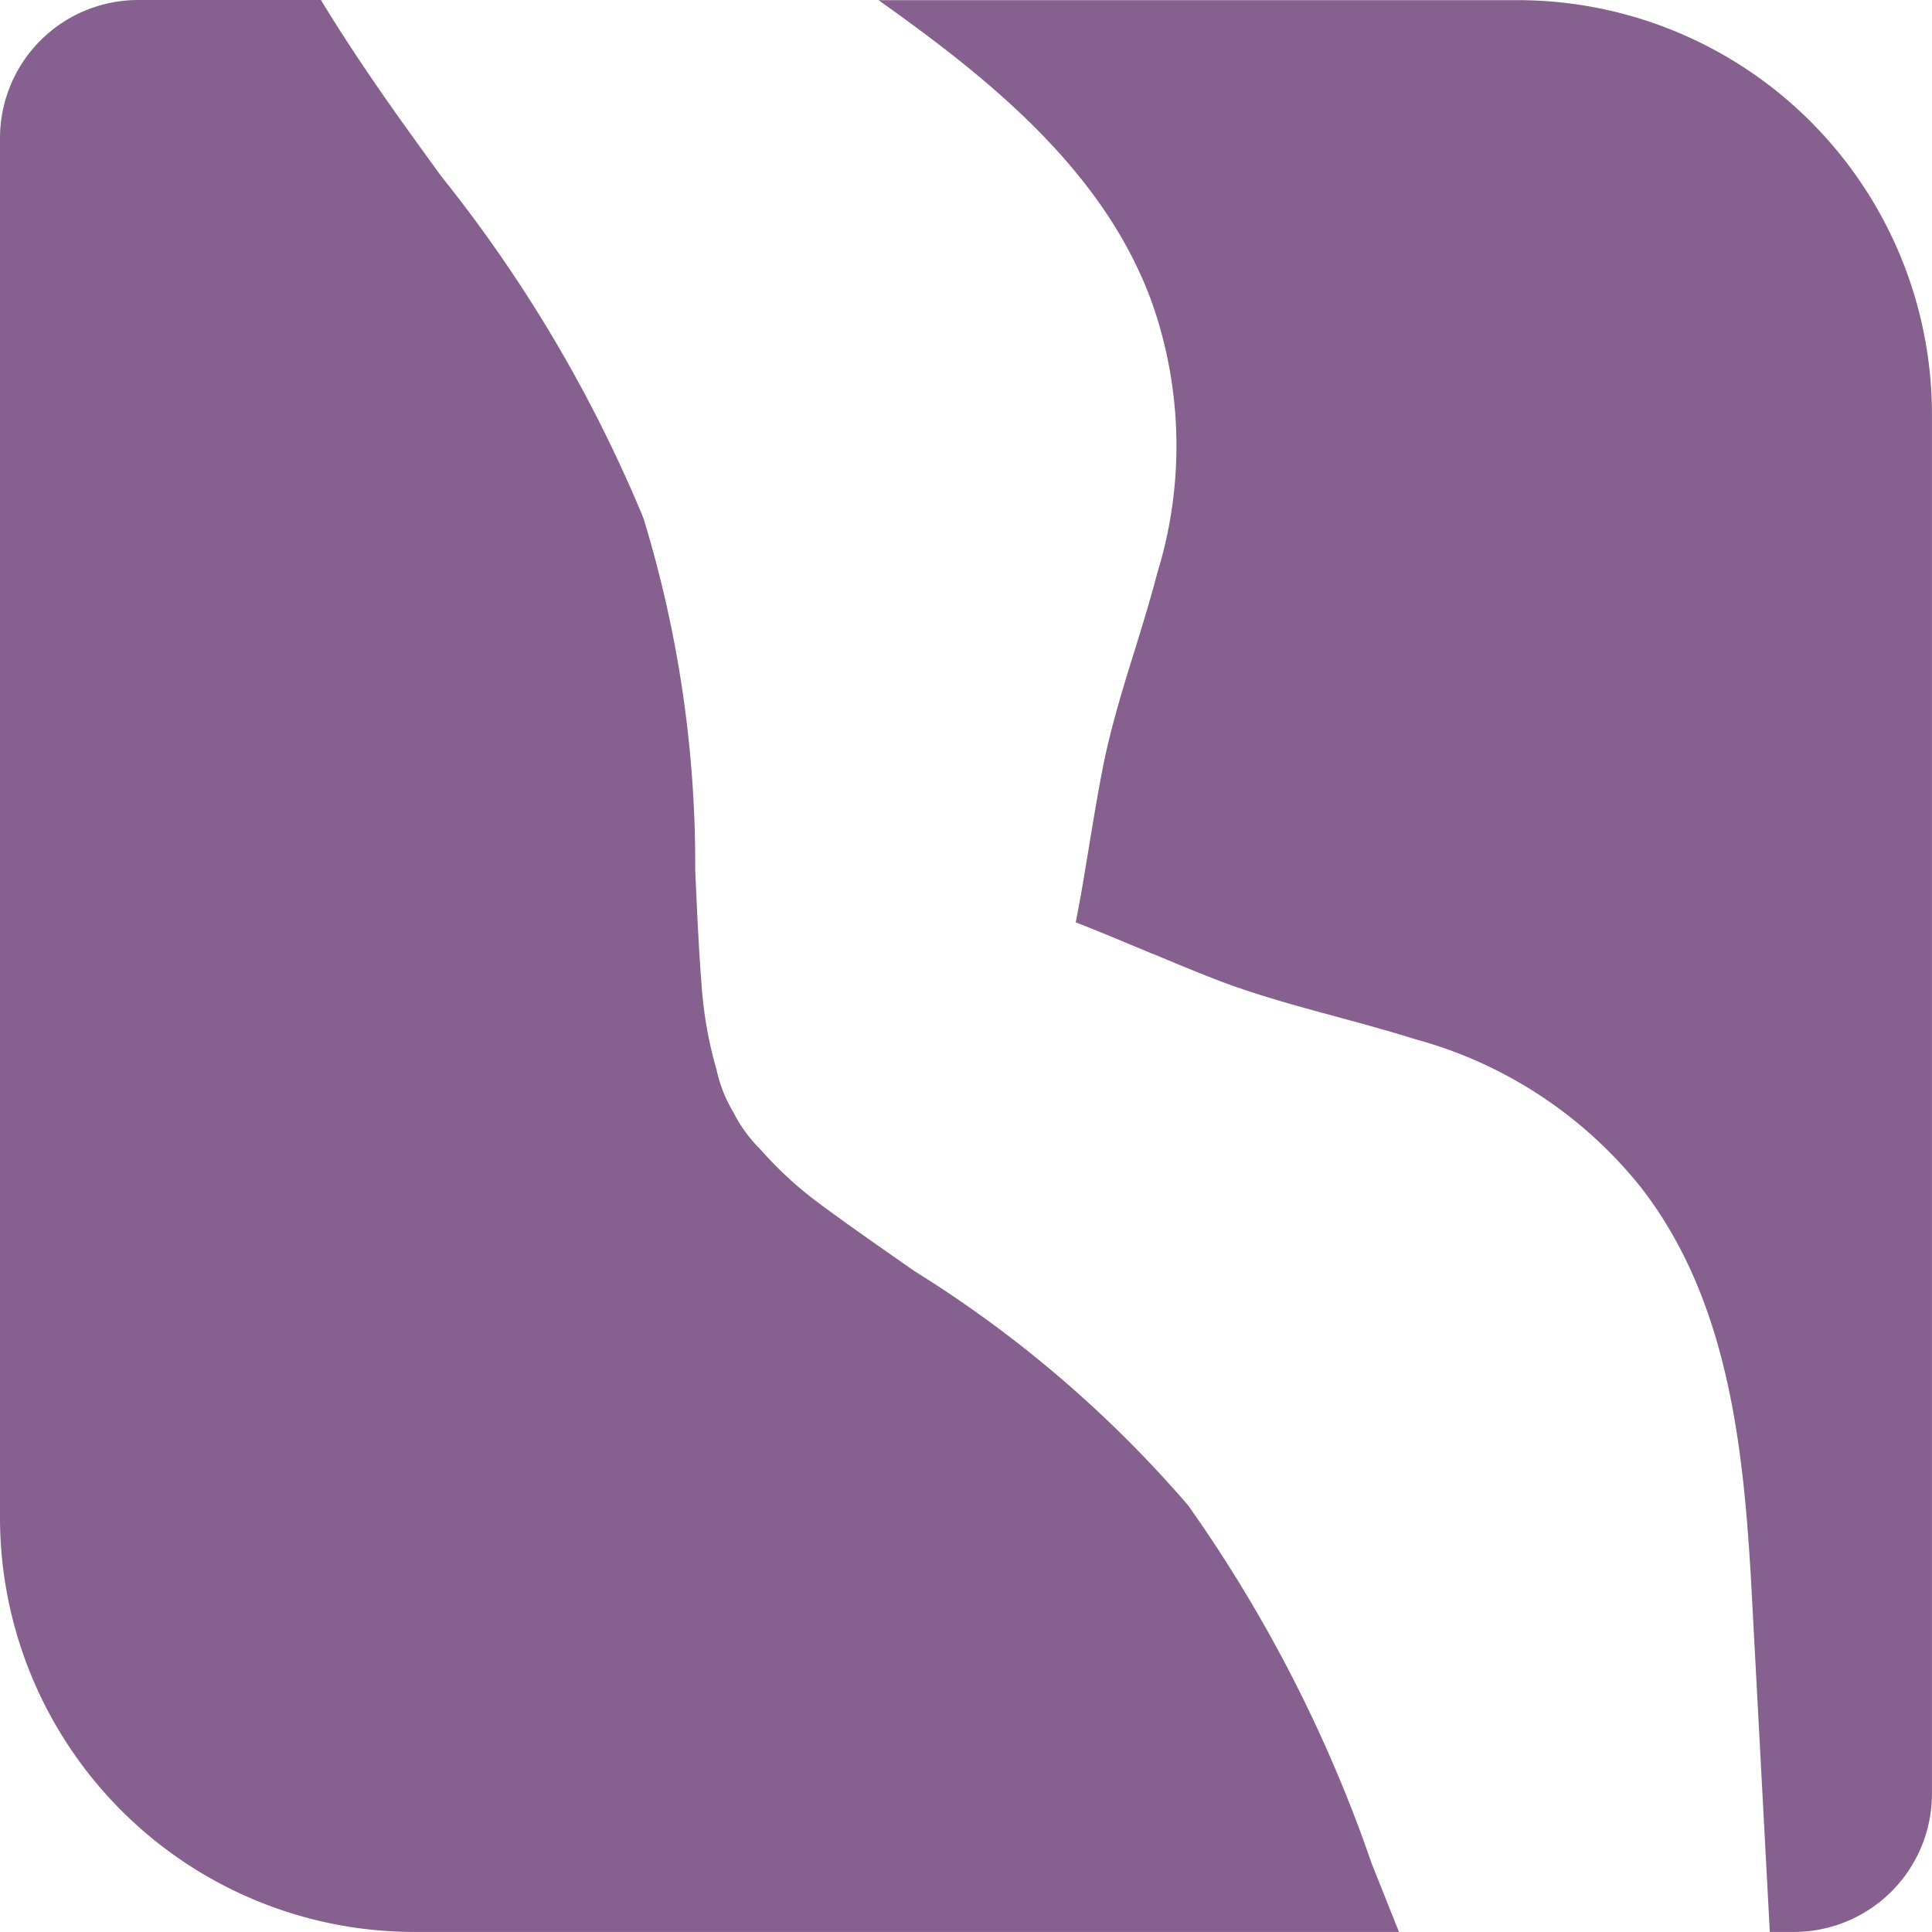 <svg xmlns="http://www.w3.org/2000/svg" width="40.001" height="40.001" viewBox="0 0 40.001 40.001"><path id="Subtra&#xE7;&#xE3;o_2" data-name="Subtra&#xE7;&#xE3;o 2" d="M-68.857,47h-.5l-.377-7.069c-.161-2.944-.472-6.015-2.3-8.358a9,9,0,0,0-4.675-3.06c-.536-.169-1.08-.316-1.606-.459-.764-.207-1.554-.42-2.316-.7-.489-.183-.974-.386-1.487-.6l-.006,0-.618-.257c-.295-.124-.643-.268-.986-.4.074-.378.136-.723.19-1.056q.044-.264.088-.529c.093-.567.19-1.153.3-1.7.16-.783.4-1.569.638-2.33.162-.524.329-1.067.471-1.611a8.936,8.936,0,0,0-.1-5.583c-1-2.787-3.45-4.706-5.67-6.285h13.235A8.581,8.581,0,0,1-66,15.572V44.143A2.861,2.861,0,0,1-68.857,47Zm-8.174,0h-20.4A8.581,8.581,0,0,1-106,38.429V9.858A2.861,2.861,0,0,1-103.143,7h3.788c.457.753.977,1.536,1.637,2.465.285.4.58.808.866,1.2a29.127,29.127,0,0,1,4.173,7.06A24.438,24.438,0,0,1-91.606,25c.036.823.073,1.673.141,2.509a8.3,8.3,0,0,0,.3,1.636,2.881,2.881,0,0,0,.348.881,2.967,2.967,0,0,0,.564.775,7.789,7.789,0,0,0,1.219,1.119c.65.482,1.321.946,1.971,1.4A24.566,24.566,0,0,1-81.4,38.169a29.337,29.337,0,0,1,3.8,7.415c.165.413.335.839.5,1.254l.066.162Z" transform="translate(106 -7)" fill="#86608e"></path></svg>